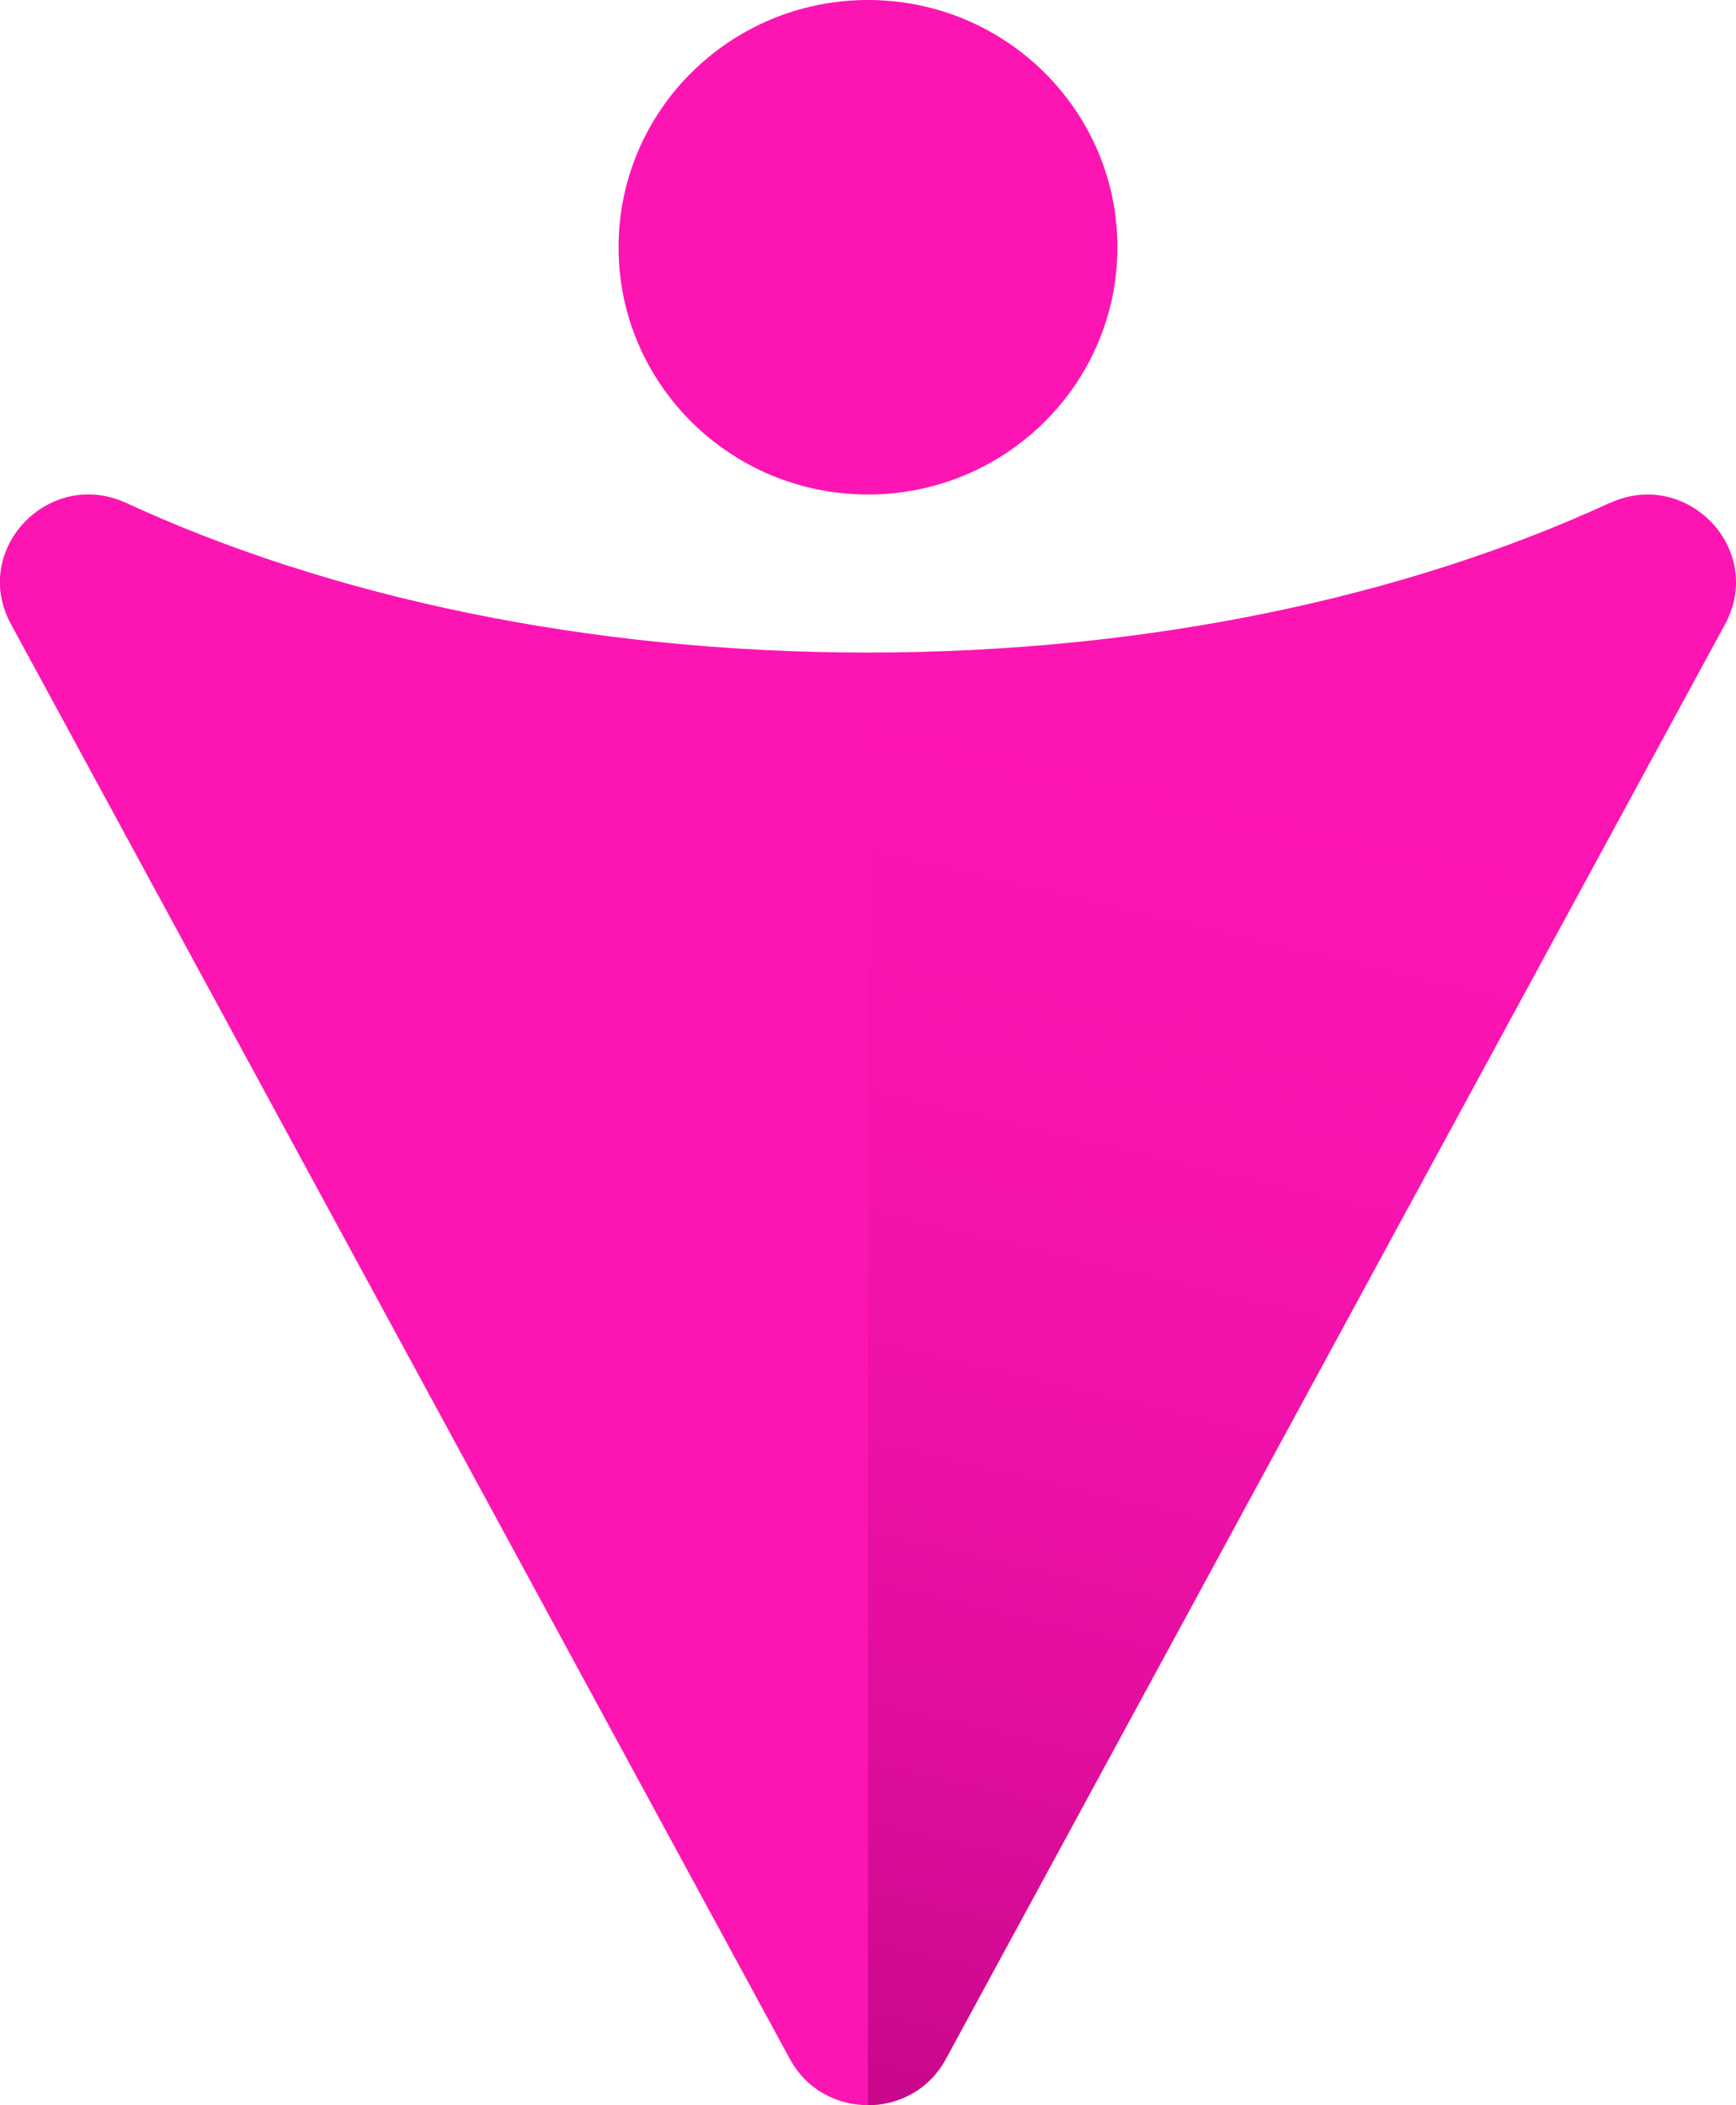 <svg width="33" height="40" viewBox="0 0 33 40" fill="none" xmlns="http://www.w3.org/2000/svg">
<g clip-path="url(#clip0_1029_9423)">
<path d="M30.598 9.557C26.744 11.332 21.841 12.399 16.499 12.399C11.158 12.399 6.254 11.335 2.401 9.557C0.93 8.881 -0.561 10.443 0.207 11.857L15.014 39.121C15.649 40.292 17.343 40.292 17.979 39.121L32.792 11.86C33.56 10.446 32.068 8.881 30.598 9.56V9.557Z" fill="#FD15B3"/>
<path d="M16.499 9.396C19.117 9.396 21.241 7.292 21.241 4.698C21.241 2.104 19.117 0 16.499 0C13.882 0 11.758 2.104 11.758 4.698C11.758 7.292 13.882 9.396 16.499 9.396Z" fill="#FD15B3"/>
<path d="M30.596 9.557C26.743 11.332 21.84 12.399 16.498 12.399V40.001C17.081 40.001 17.663 39.709 17.98 39.124L32.791 11.86C33.558 10.446 32.067 8.881 30.596 9.56V9.557Z" fill="url(#paint0_linear_1029_9423)"/>
</g>
<defs>
<linearGradient id="paint0_linear_1029_9423" x1="20.462" y1="42.516" x2="26.83" y2="15.232" gradientUnits="userSpaceOnUse">
<stop offset="0.072" stop-color="#AE0077" stop-opacity="0.65"/>
<stop offset="1" stop-color="#FD15B3" stop-opacity="0.1"/>
</linearGradient>
<clipPath id="clip0_1029_9423">
<rect width="33" height="40" fill="white"/>
</clipPath>
</defs>
</svg>
